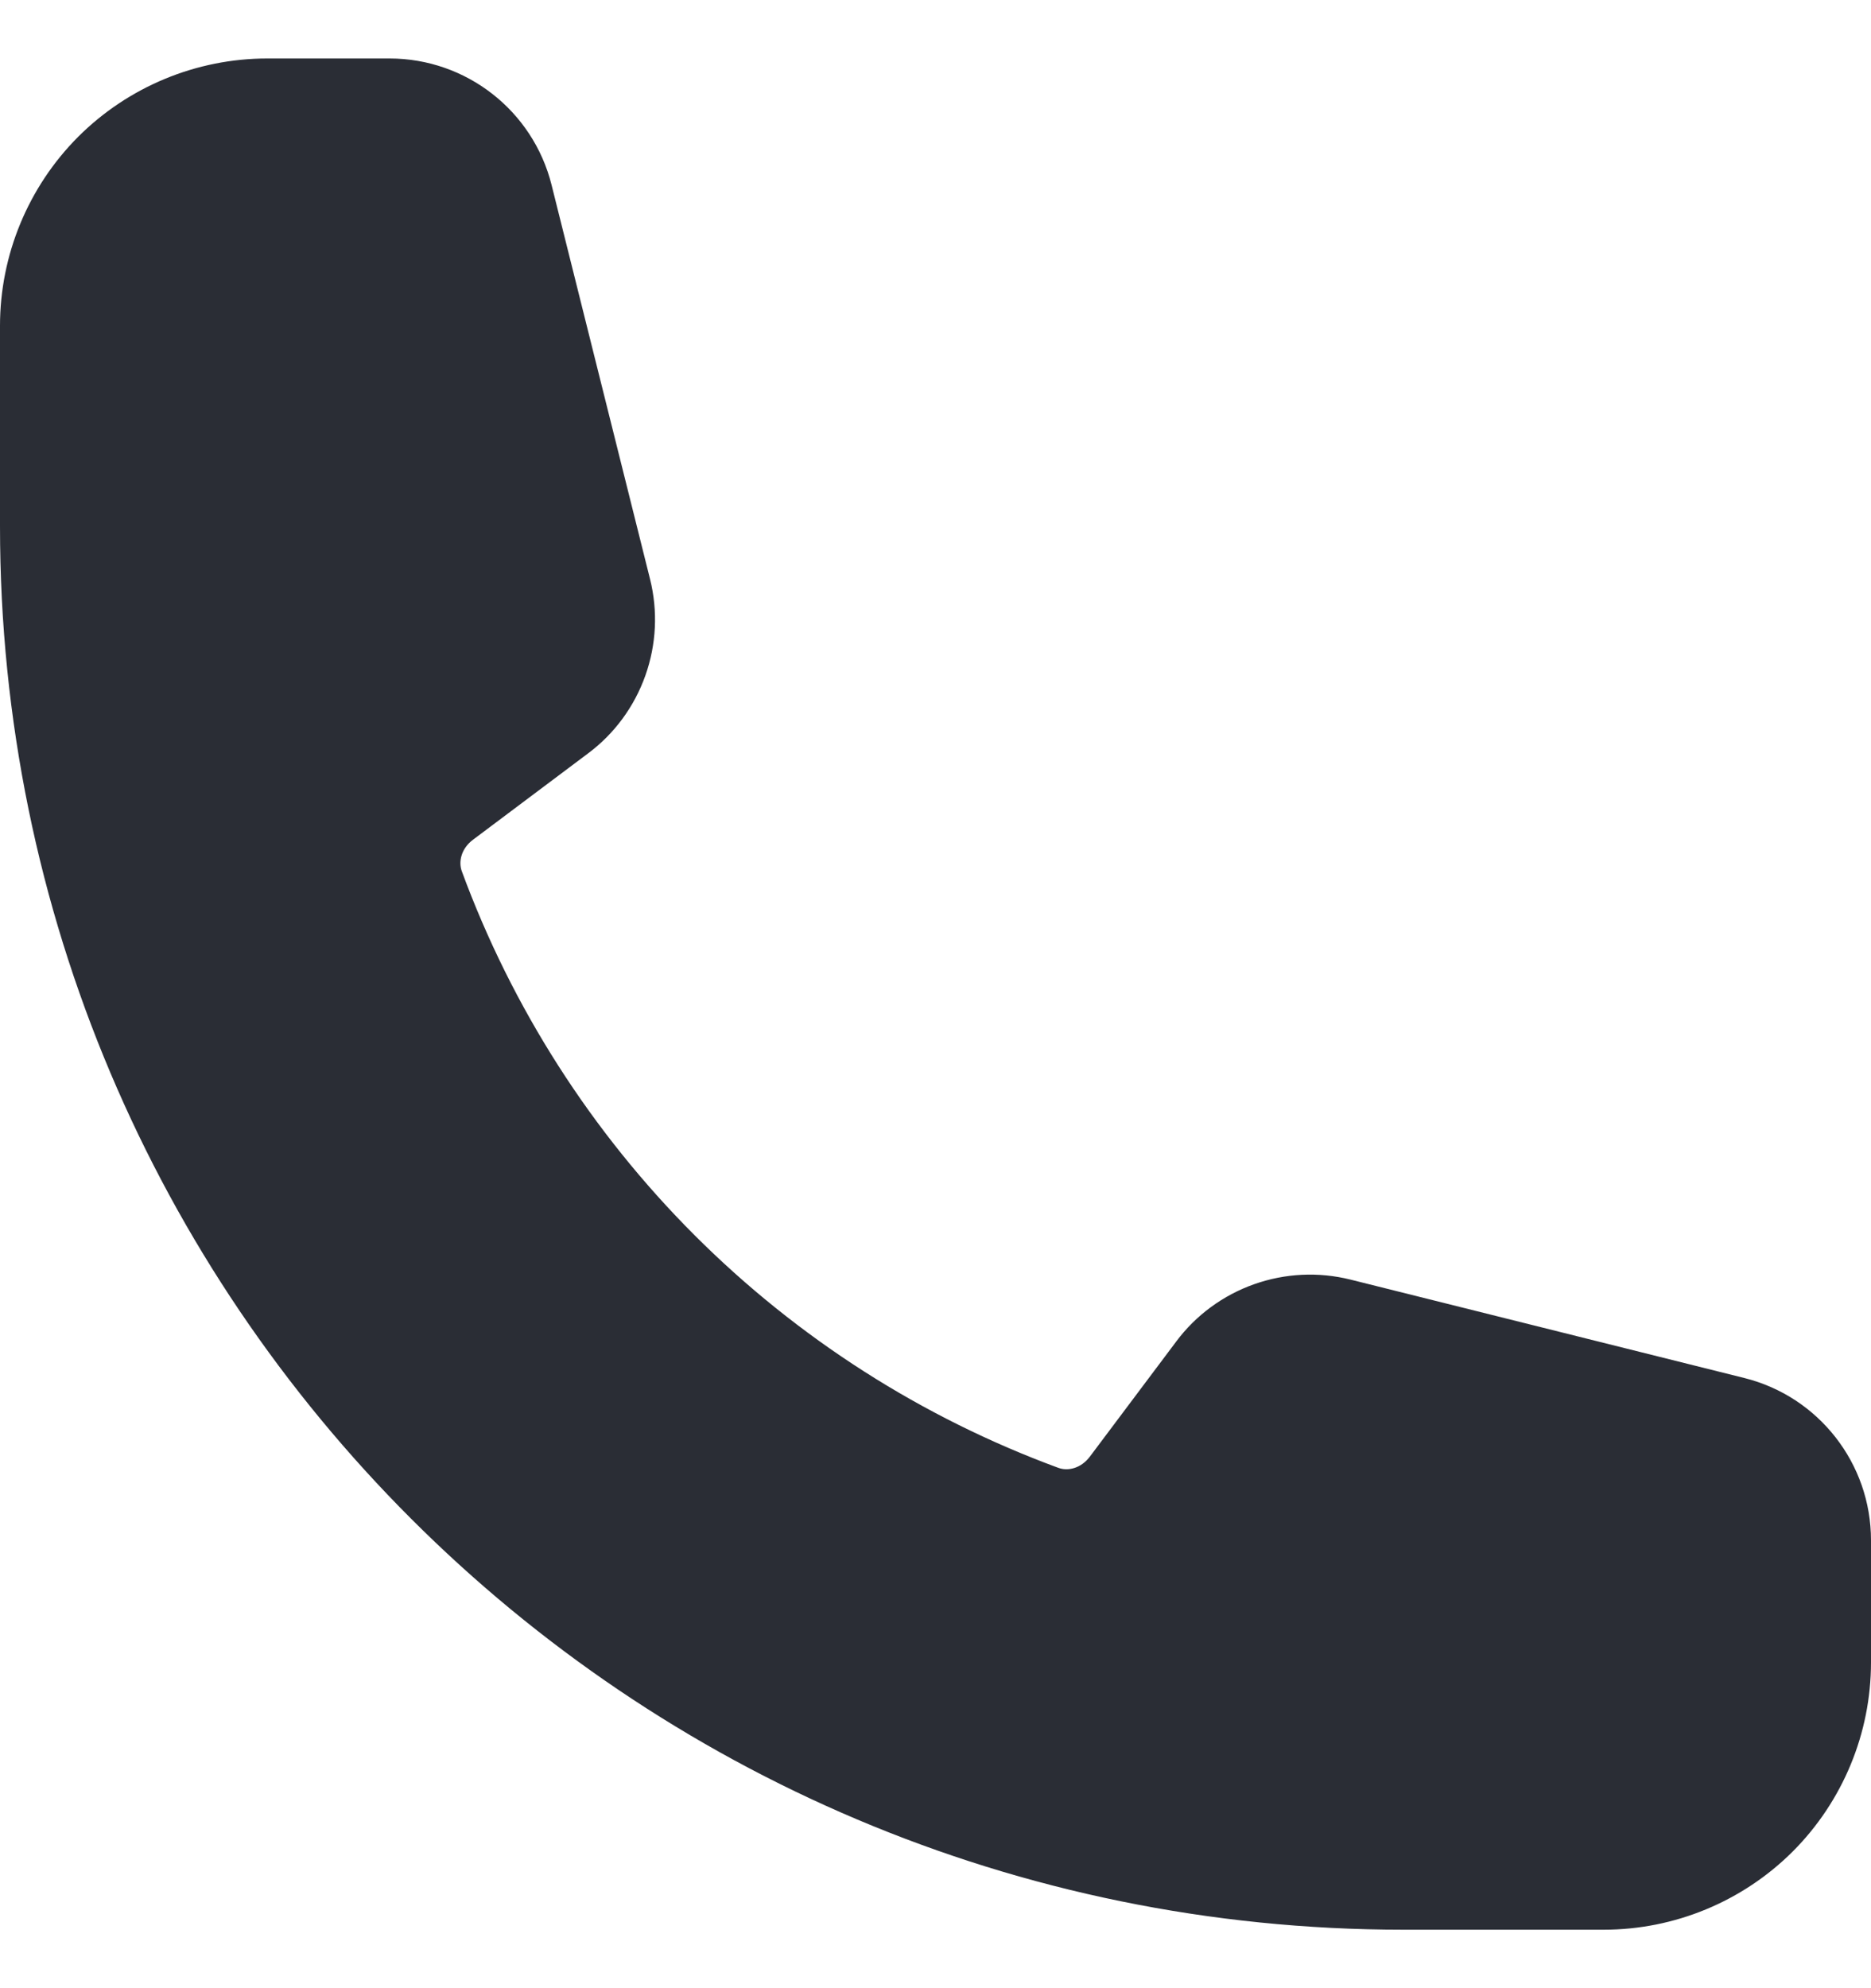 <?xml version="1.0" encoding="UTF-8"?> <svg xmlns="http://www.w3.org/2000/svg" width="16" height="17" viewBox="0 0 16 17" fill="none"><path fill-rule="evenodd" clip-rule="evenodd" d="M0 2.786C0 2.18 0.241 1.598 0.669 1.169C1.098 0.741 1.68 0.5 2.286 0.5H3.331C3.986 0.5 4.558 0.946 4.717 1.582L5.559 4.952C5.627 5.225 5.613 5.511 5.519 5.776C5.425 6.041 5.255 6.273 5.03 6.441L4.045 7.18C3.942 7.257 3.92 7.37 3.949 7.449C4.379 8.618 5.058 9.68 5.939 10.561C6.82 11.442 7.882 12.121 9.051 12.551C9.13 12.58 9.242 12.558 9.32 12.455L10.059 11.47C10.227 11.245 10.459 11.075 10.724 10.981C10.989 10.887 11.275 10.873 11.548 10.941L14.918 11.783C15.553 11.942 16 12.514 16 13.17V14.214C16 14.82 15.759 15.402 15.331 15.831C14.902 16.259 14.32 16.5 13.714 16.5H12C5.373 16.5 0 11.127 0 4.5V2.786Z" fill="#2A2D35"></path></svg> 